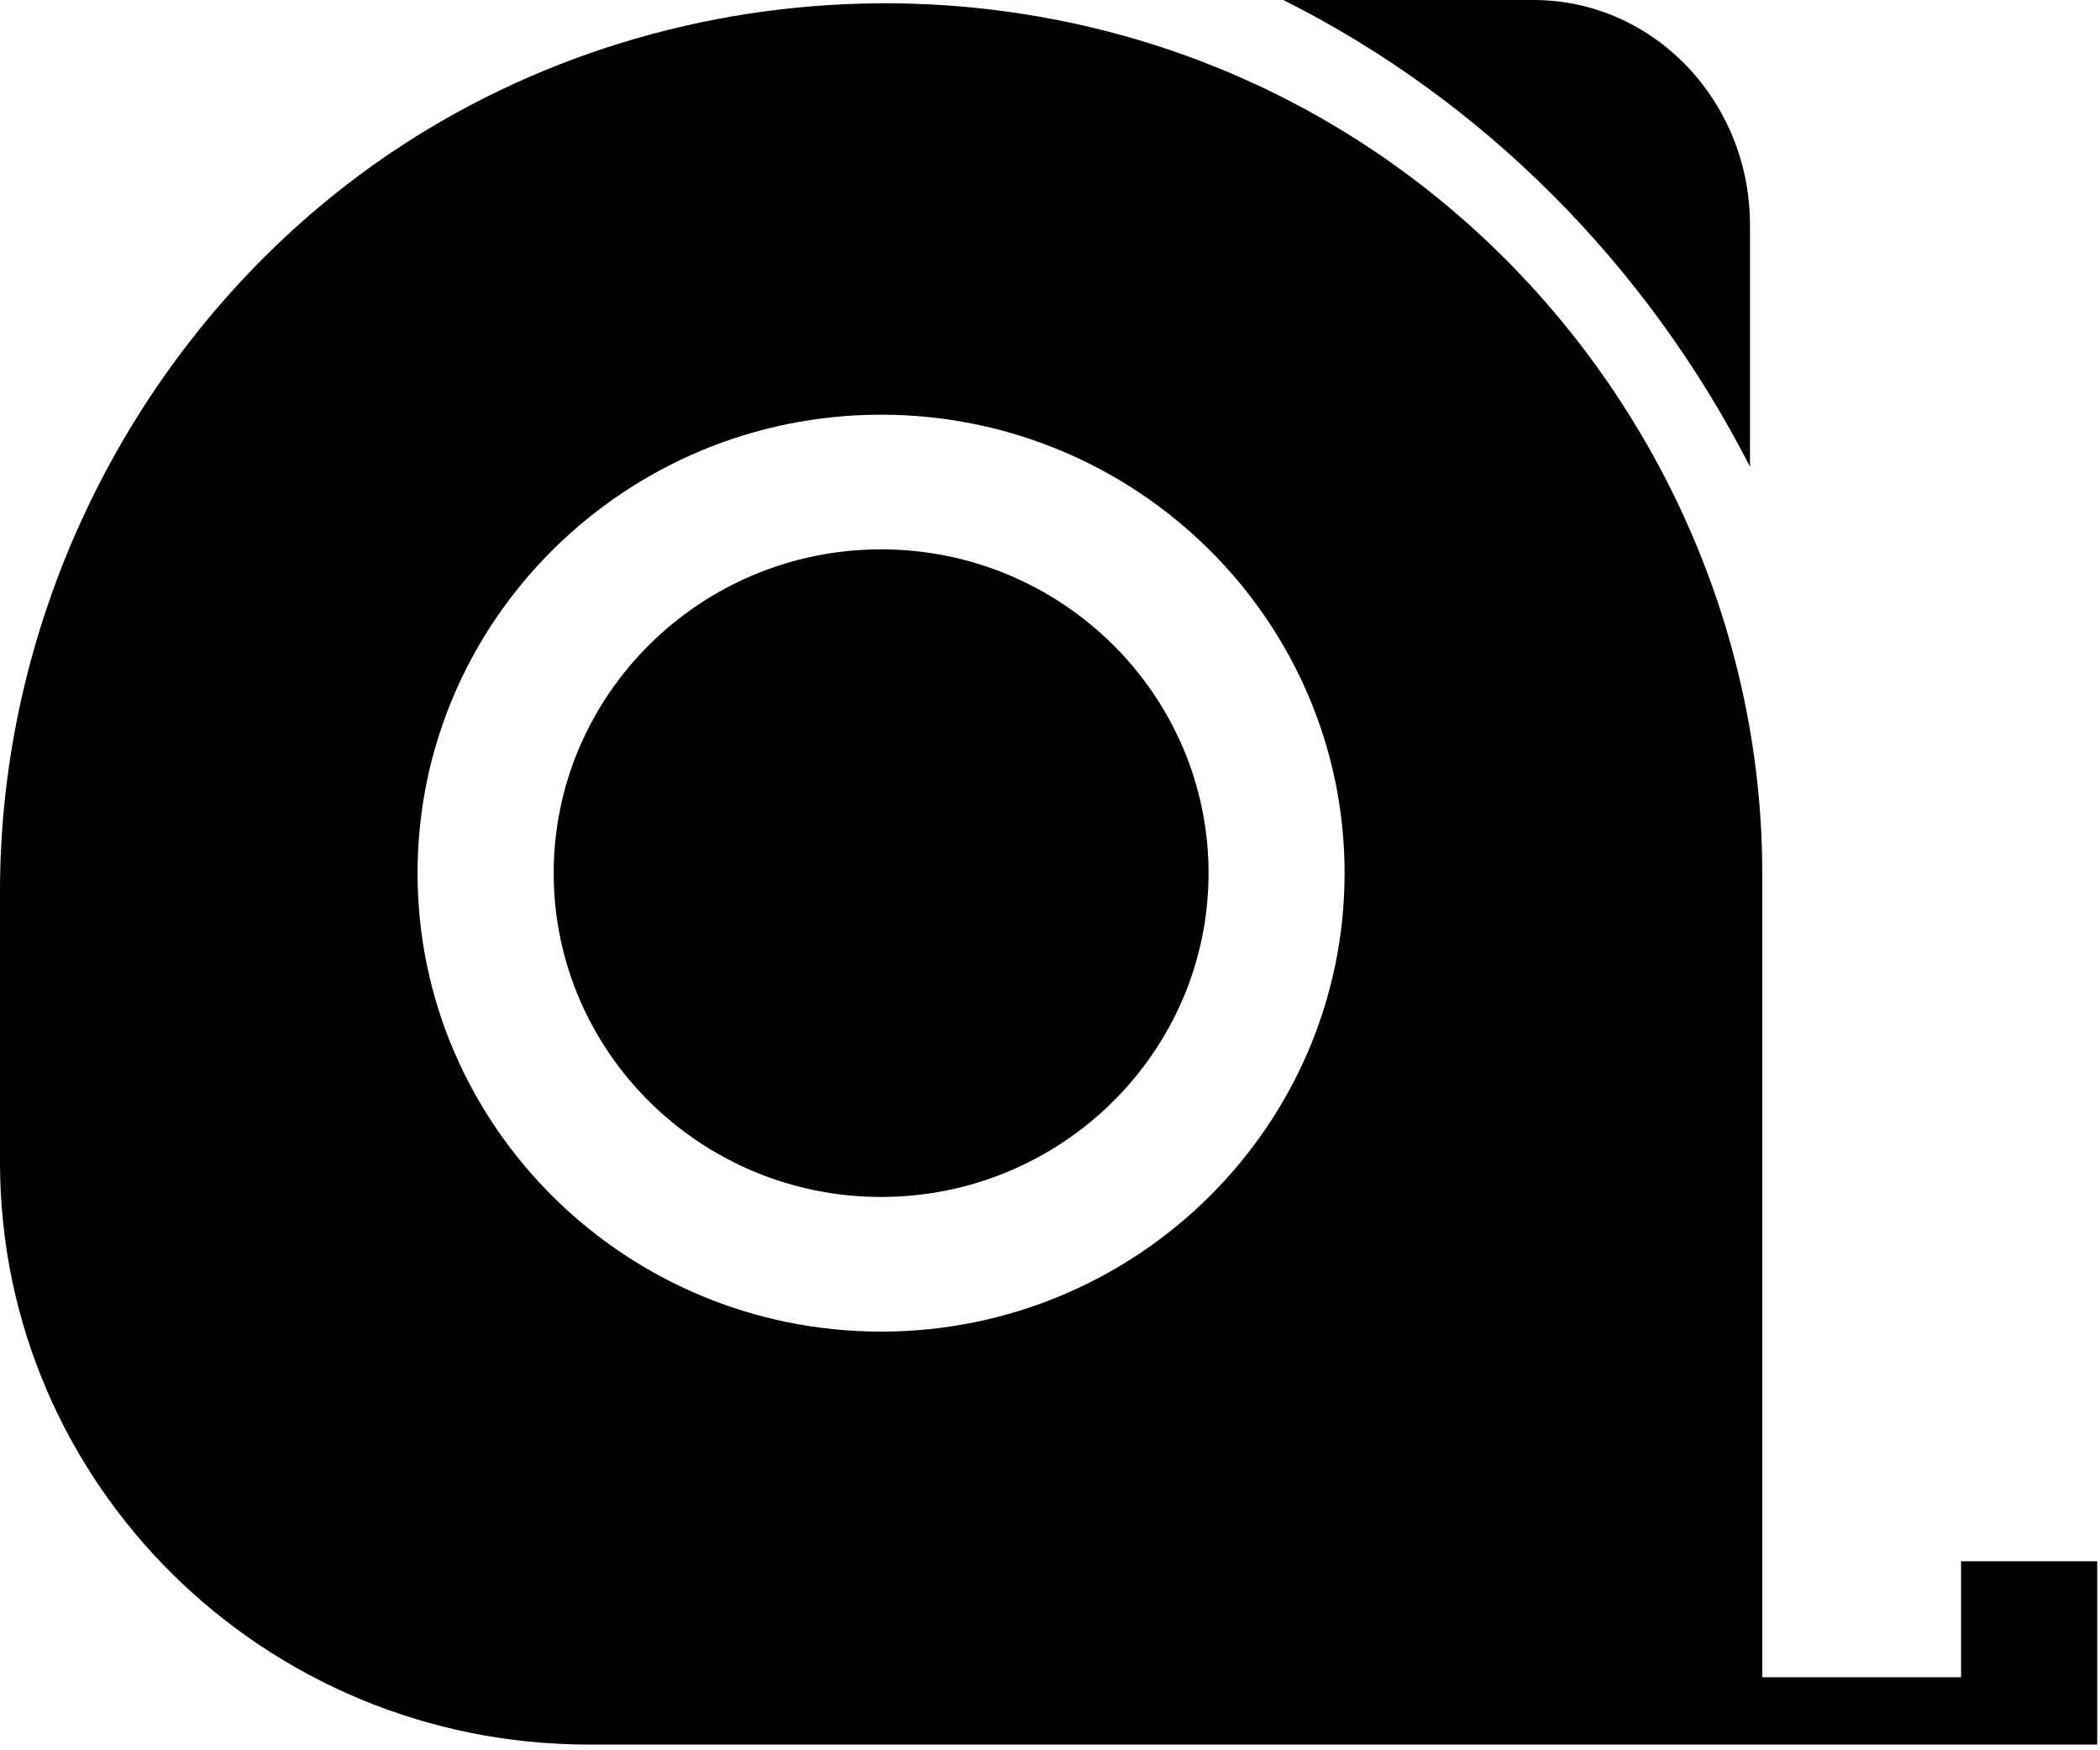 <svg width="18px" height="15px" viewBox="0 0 18 15" version="1.1" xmlns="http://www.w3.org/2000/svg" xmlns:xlink="http://www.w3.org/1999/xlink">
    <title>Measure Icon</title>
    <g id="Final-version" stroke="none" stroke-width="1" fill="none" fill-rule="evenodd">
        <g id="version-b---2" transform="translate(-779, -58)" fill="currentColor">
            <g id="Component/Context-Menu-Dropdown" transform="translate(764, 35)">
                <g id="shutterstock_323776100" transform="translate(15, 23)">
                    <g id="Group-9">
                        <g id="Group-408">
                            <path d="M7.552,4.708 C6.005,4.708 4.746,5.953 4.746,7.483 C4.746,9.013 6.005,10.258 7.552,10.258 C9.1,10.258 10.359,9.013 10.359,7.483 C10.359,5.953 9.1,4.708 7.552,4.708" id="Fill-405"></path>
                            <path d="M7.552,11.412 C5.361,11.412 3.579,9.649 3.579,7.483 C3.579,5.317 5.361,3.554 7.552,3.554 C9.743,3.554 11.525,5.317 11.525,7.483 C11.525,9.649 9.743,11.412 7.552,11.412 Z M16.809,13.38 L16.809,14.374 L15.105,14.374 C15.105,14.374 15.105,7.484 15.105,7.483 C15.105,4.788 13.588,2.249 11.204,0.945 C8.505,-0.533 5.083,-0.2 2.738,1.771 C1.012,3.222 0,5.4 0,7.638 L0,9.961 C0,12.717 2.259,14.951 5.046,14.951 L17.976,14.951 L17.976,13.38 L16.809,13.38 Z" id="Fill-407"></path>
                        </g>
                        <path d="M15,4 L15,1.929 C15,0.863 14.169,0 13.145,0 L11,0 C12.708,0.856 14.112,2.264 15,4" id="Fill-409"></path>
                    </g>
                </g>
            </g>
        </g>
    </g>
</svg>
